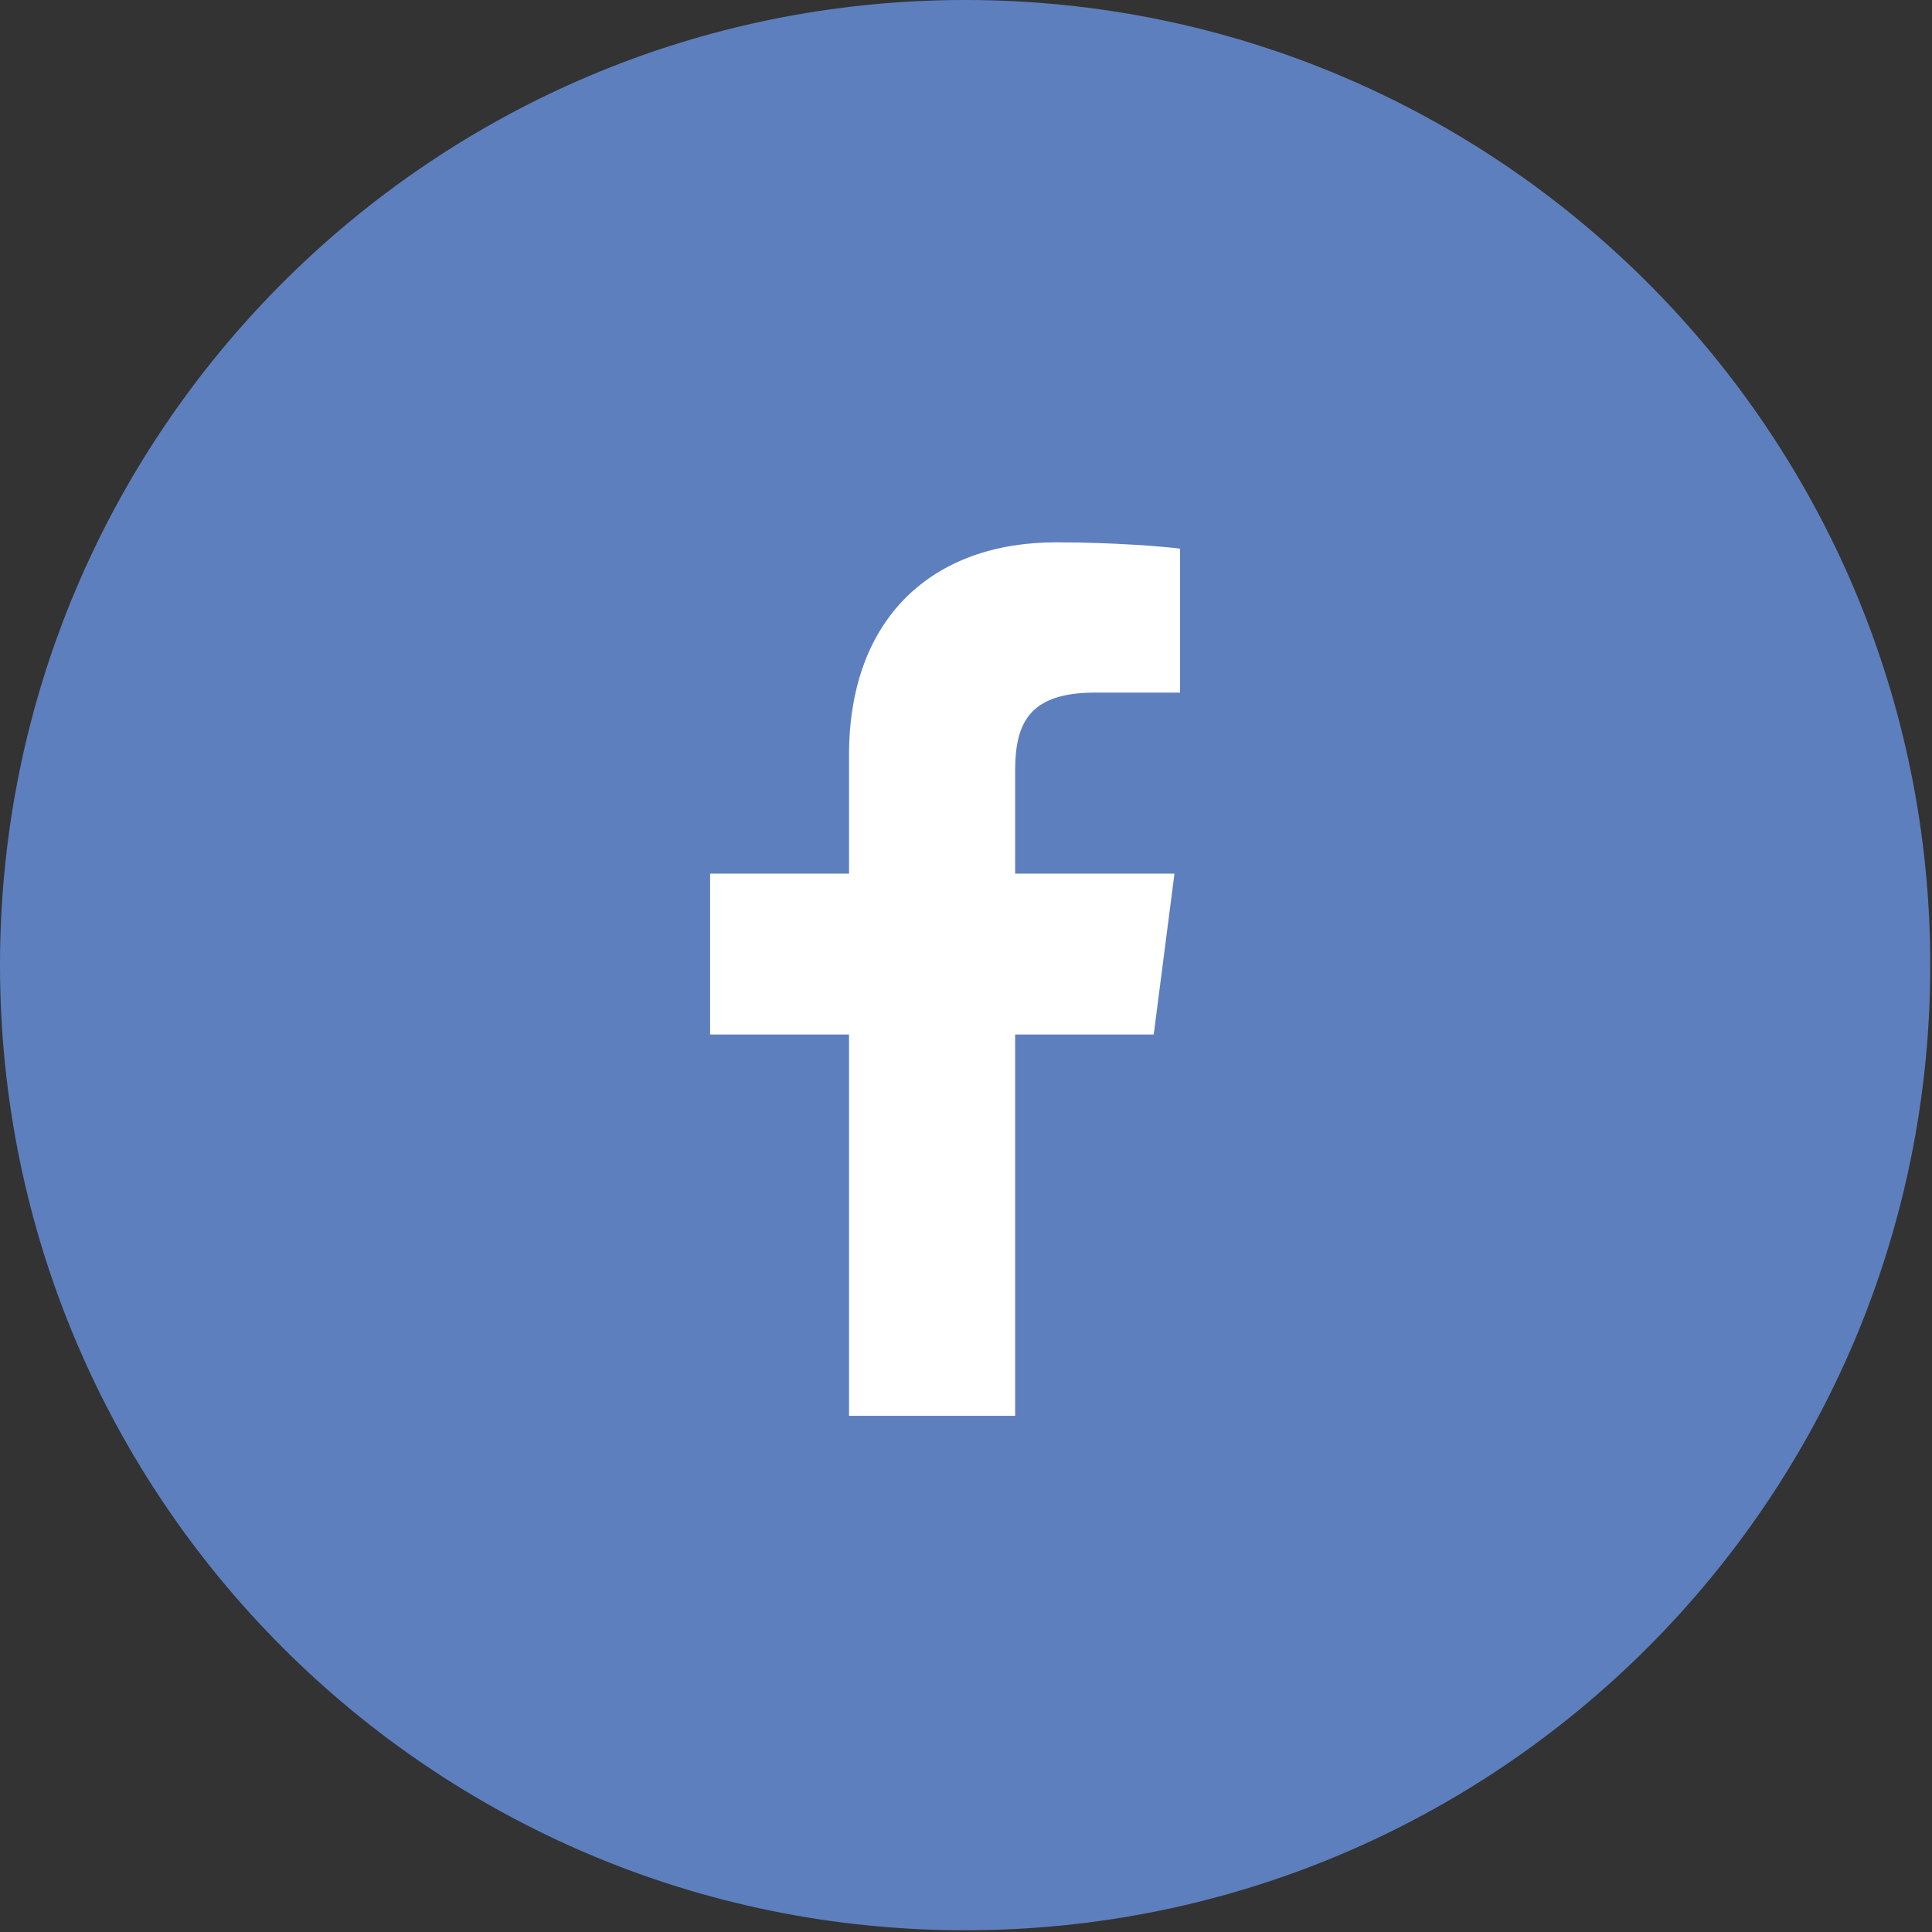 <?xml version="1.0" encoding="UTF-8" standalone="no"?>
<svg width="76px" height="76px" viewBox="0 0 76 76" version="1.1" xmlns="http://www.w3.org/2000/svg" xmlns:xlink="http://www.w3.org/1999/xlink">
    <rect x="0" y="0" width="76" height="76" fill="#333333" stroke="none"/>
    <!-- Generator: Sketch 42 (36781) - http://www.bohemiancoding.com/sketch -->
    <title>Facebook</title>
    <desc>Created with Sketch.</desc>
    <defs></defs>
    <g id="Page-1" stroke="none" stroke-width="1" fill="none" fill-rule="evenodd">
        <g id="76---iPad-(@1x)">
            <g id="Facebook">
                <path d="M75.932,37.966 C75.932,58.934 58.934,75.932 37.966,75.932 C16.998,75.932 0,58.934 0,37.966 C0,16.998 16.998,0 37.966,0 C58.934,0 75.932,16.998 75.932,37.966" id="Facebook-Circle" fill="#5E7FBE"></path>
                <rect id="Rectangle" fill="#FFFFFF" x="24" y="18" width="26.272" height="37.695"></rect>
                <path d="M50.619,56.935 L39.933,56.935 L39.933,40.695 L45.384,40.695 L46.201,34.366 L39.933,34.366 L39.933,30.326 C39.933,28.494 40.443,27.245 43.07,27.245 L46.421,27.244 L46.421,21.583 C45.841,21.506 43.853,21.334 41.538,21.334 C36.707,21.334 33.399,24.283 33.399,29.7 L33.399,34.366 L27.934,34.366 L27.934,40.695 L33.399,40.695 L33.399,56.935 L13.314,56.935 C12.036,56.935 11,55.897 11,54.619 L11,17.315 C11,16.036 12.036,15 13.314,15 L50.619,15 C51.897,15 52.934,16.036 52.934,17.315 L52.934,54.619 C52.934,55.897 51.897,56.935 50.619,56.935 Z" id="Combined-Shape" fill="#5E7FBE"></path>
            </g>
        </g>
    </g>
</svg>